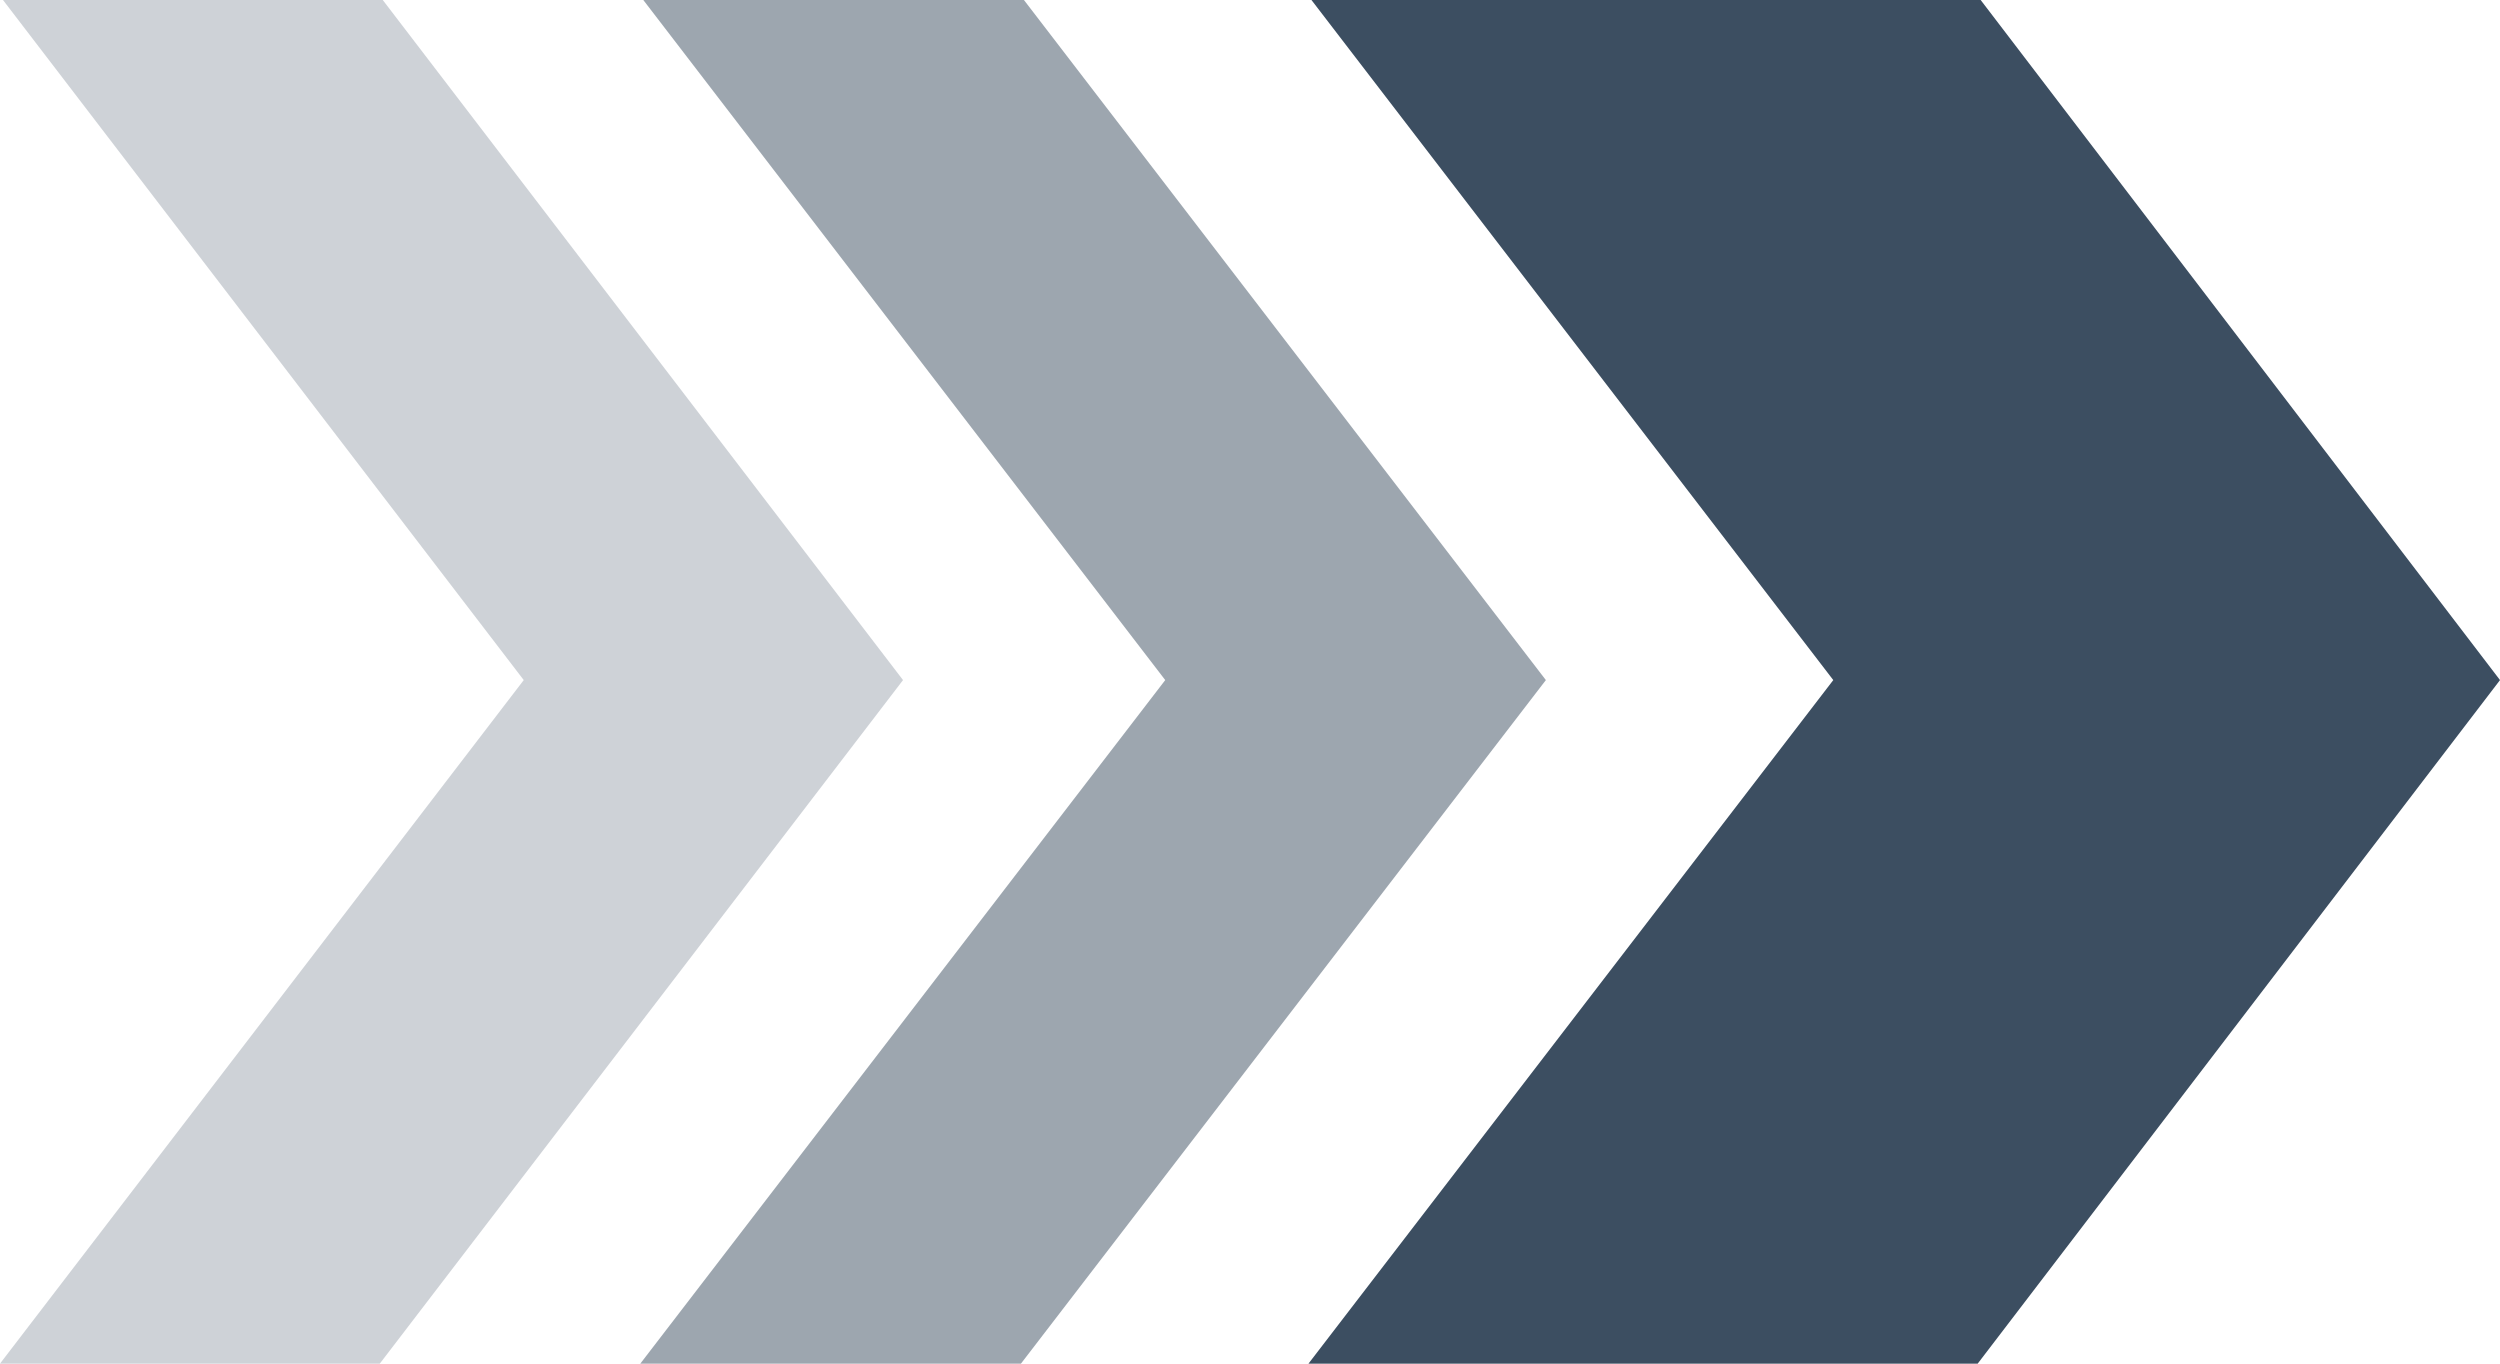 <?xml version="1.0" encoding="UTF-8" standalone="no"?><svg xmlns="http://www.w3.org/2000/svg" xmlns:xlink="http://www.w3.org/1999/xlink" fill="#000000" height="538.8" overflow="hidden" preserveAspectRatio="xMidYMid meet" version="1" viewBox="215.0 439.0 987.8 538.8" width="987.8" zoomAndPan="magnify"><defs><clipPath id="a"><path d="M0 0H1440V1440H0z"/></clipPath></defs><g clip-path="url(#a)"><path d="M0 0H1440V1440H0z" fill="none"/><g id="change1_1"><path d="M939.366 710.07 939.366 710.07ZM939.366 710.07 939.366 710.07ZM939.366 710.07 939.366 710.07ZM941.924 708.893 941.924 708.893ZM997.602 439 733.18 439 939.366 707.715 732 977.804 996.421 977.804 1202.8 707.715 997.602 439Z" fill="#3c4e61" fill-rule="evenodd"/></g><g id="change1_2"><path d="M675.408 710.07 675.408 710.07ZM675.408 710.07 675.408 710.07ZM675.408 710.07 675.408 710.07ZM677.767 708.893 677.767 708.893ZM619.575 439 469.18 439 675.408 707.715 468 977.804 618.395 977.804 825.803 707.715 619.575 439Z" fill="#3c4e61" fill-opacity="0.502" fill-rule="evenodd"/></g><g id="change1_3"><path d="M421.942 710.07 421.942 710.07ZM421.942 710.07 421.942 710.07ZM421.942 710.07 421.942 710.07ZM424.296 708.893 424.296 708.893ZM366.235 439 216.177 439 421.942 707.715 215 977.804 365.058 977.804 571.804 707.715 366.235 439Z" fill="#3c4e61" fill-opacity="0.251" fill-rule="evenodd"/></g></g></svg>